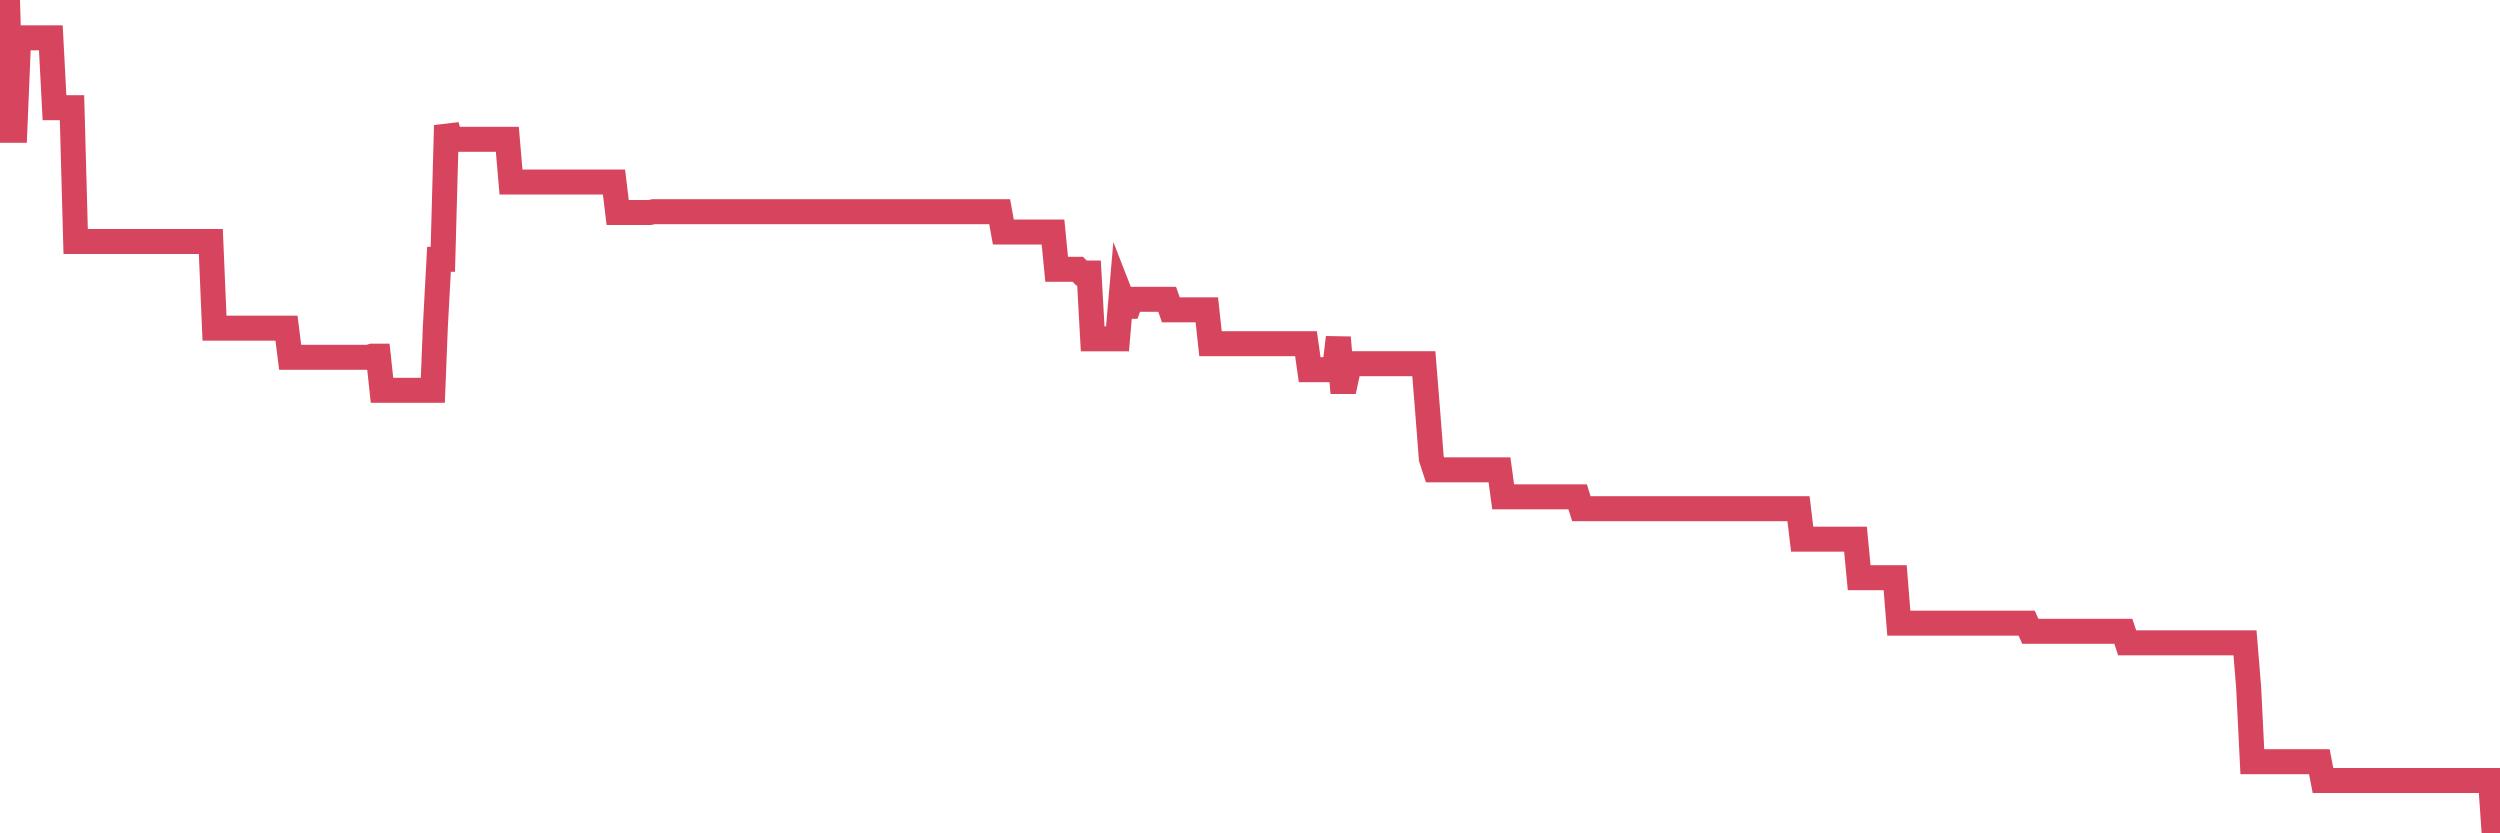 <?xml version="1.0"?><svg width="150px" height="50px" xmlns="http://www.w3.org/2000/svg" xmlns:xlink="http://www.w3.org/1999/xlink"> <polyline fill="none" stroke="#d6455d" stroke-width="1.5px" stroke-linecap="round" stroke-miterlimit="5" points="0.00,0.00 0.22,0.00 0.45,0.00 0.67,7.82 0.89,7.82 1.12,2.27 1.34,2.27 1.56,2.27 1.79,2.27 1.93,2.27 2.16,2.27 2.38,2.27 2.60,2.27 2.83,2.27 3.05,2.27 3.27,6.46 3.50,6.46 3.65,6.46 3.87,6.46 4.09,6.46 4.32,6.46 4.54,14.49 4.76,14.49 4.99,14.49 5.21,14.49 5.36,14.49 5.58,14.49 5.80,14.49 6.03,14.49 6.25,14.49 6.47,14.49 6.70,14.49 6.92,14.49 7.07,14.49 7.29,14.49 7.52,14.49 7.74,14.49 7.96,14.49 8.19,14.49 8.41,14.49 8.63,14.49 8.78,14.49 9.00,14.49 9.23,14.49 9.45,14.49 9.67,14.49 9.90,14.49 10.12,14.49 10.34,14.49 10.49,14.49 10.72,14.49 10.94,14.49 11.16,14.49 11.39,14.49 11.61,14.49 11.83,14.49 12.06,14.49 12.20,14.49 12.43,14.49 12.65,14.49 12.87,19.69 13.10,19.69 13.32,19.69 13.54,19.69 13.77,19.69 13.92,19.69 14.14,19.69 14.36,19.69 14.59,19.69 14.81,19.69 15.03,19.69 15.26,19.69 15.48,19.69 15.63,19.69 15.85,19.69 16.07,19.69 16.30,19.69 16.52,19.69 16.74,19.69 16.97,19.69 17.19,19.69 17.41,21.44 17.56,21.44 17.79,21.44 18.01,21.44 18.23,21.44 18.46,21.44 18.68,21.44 18.90,21.44 19.13,21.44 19.27,21.44 19.50,21.44 19.72,21.44 19.94,21.44 20.17,21.44 20.39,21.44 20.61,21.44 20.84,21.44 20.99,21.44 21.21,21.44 21.43,21.44 21.66,21.44 21.88,21.44 22.10,21.44 22.33,21.37 22.55,21.37 22.70,21.37 22.92,23.42 23.14,23.42 23.37,23.42 23.59,23.42 23.81,23.42 24.04,23.42 24.26,23.42 24.41,23.42 24.63,23.42 24.86,23.42 25.08,23.42 25.30,23.42 25.53,23.42 25.75,23.42 25.97,23.42 26.12,19.63 26.34,15.56 26.57,15.56 26.79,7.52 27.01,8.36 27.24,8.36 27.46,8.36 27.68,8.36 27.83,8.36 28.06,8.36 28.28,8.36 28.50,8.36 28.73,8.36 28.95,8.36 29.17,8.36 29.39,8.36 29.54,8.36 29.77,8.36 29.99,8.36 30.21,8.36 30.44,8.36 30.66,10.92 30.88,10.92 31.11,10.92 31.26,10.92 31.48,10.92 31.70,10.92 31.93,10.92 32.15,10.92 32.37,10.92 32.59,10.92 32.82,10.92 33.04,10.92 33.19,10.92 33.41,10.92 33.64,10.92 33.86,10.92 34.08,10.92 34.31,10.92 34.53,10.92 34.75,10.92 34.90,10.92 35.13,10.92 35.35,10.92 35.57,10.92 35.79,10.92 36.02,10.92 36.24,10.92 36.46,10.92 36.61,10.92 36.84,10.92 37.06,12.75 37.28,12.75 37.51,12.75 37.73,12.75 37.95,12.75 38.18,12.75 38.32,12.75 38.55,12.75 38.77,12.75 38.99,12.75 39.22,12.70 39.44,12.70 39.66,12.70 39.89,12.70 40.04,12.70 40.26,12.70 40.48,12.70 40.71,12.70 40.93,12.70 41.15,12.70 41.38,12.70 41.60,12.70 41.75,12.70 41.97,12.70 42.19,12.70 42.42,12.70 42.64,12.70 42.86,12.70 43.09,12.70 43.31,12.70 43.46,12.70 43.68,12.70 43.91,12.70 44.13,12.70 44.35,12.70 44.58,12.70 44.80,12.70 45.02,12.70 45.17,12.70 45.39,12.70 45.62,12.70 45.84,12.70 46.06,12.70 46.29,12.70 46.51,12.70 46.73,12.70 46.88,12.70 47.11,12.70 47.33,12.70 47.55,12.70 47.78,12.70 48.00,12.70 48.22,12.70 48.45,12.70 48.67,12.70 48.82,12.70 49.04,12.70 49.26,12.70 49.49,12.70 49.71,12.70 49.93,12.70 50.16,12.70 50.38,12.70 50.53,12.70 50.75,12.70 50.98,12.70 51.20,12.70 51.42,12.70 51.65,12.70 51.87,12.70 52.09,12.70 52.24,12.70 52.46,12.70 52.69,12.70 52.91,12.70 53.13,12.70 53.36,12.70 53.58,12.70 53.80,12.70 53.95,12.70 54.18,12.70 54.40,12.70 54.62,12.70 54.85,12.70 55.07,12.70 55.29,12.70 55.52,12.70 55.66,12.70 55.89,12.70 56.11,12.70 56.33,12.70 56.56,12.70 56.78,12.70 57.00,12.70 57.23,12.70 57.38,12.70 57.60,12.70 57.82,12.70 58.05,12.70 58.27,12.70 58.49,12.70 58.72,12.70 58.94,12.70 59.09,12.70 59.31,12.70 59.53,12.70 59.76,12.70 59.98,12.70 60.20,13.92 60.43,13.92 60.65,13.92 60.80,13.92 61.02,13.92 61.25,13.92 61.47,13.92 61.69,13.92 61.92,13.92 62.14,13.92 62.36,13.92 62.51,13.92 62.73,13.92 62.96,13.92 63.18,13.92 63.40,16.16 63.63,16.16 63.85,16.16 64.07,16.16 64.22,16.16 64.45,16.16 64.67,16.16 64.89,16.38 65.12,16.38 65.34,16.38 65.56,20.33 65.79,20.33 66.01,20.33 66.16,20.33 66.38,20.33 66.60,20.33 66.83,20.33 67.05,20.33 67.27,17.79 67.50,18.38 67.72,18.38 67.87,17.96 68.09,17.96 68.32,17.96 68.54,17.96 68.76,17.96 68.98,17.96 69.21,17.96 69.43,17.96 69.58,17.96 69.80,17.96 70.03,17.96 70.25,18.59 70.47,18.59 70.70,18.59 70.92,18.59 71.14,18.59 71.29,18.59 71.52,18.59 71.74,18.59 71.96,18.59 72.18,18.59 72.41,18.59 72.63,20.62 72.85,20.62 73.00,20.62 73.23,20.62 73.45,20.62 73.67,20.62 73.90,20.62 74.12,20.62 74.34,20.62 74.57,20.62 74.72,20.62 74.94,20.62 75.16,20.62 75.38,20.62 75.61,20.62 75.83,20.62 76.05,20.62 76.28,20.62 76.43,20.62 76.65,20.62 76.87,20.62 77.10,20.62 77.32,20.62 77.54,20.62 77.77,20.62 77.99,20.62 78.14,20.62 78.36,20.62 78.58,22.18 78.81,22.18 79.03,22.18 79.25,22.18 79.48,22.18 79.70,22.18 79.85,22.18 80.07,22.18 80.30,20.25 80.52,22.89 80.74,22.89 80.97,21.82 81.19,21.82 81.41,21.82 81.64,21.82 81.78,21.82 82.01,21.82 82.23,21.82 82.45,21.82 82.68,21.82 82.90,21.82 83.12,21.82 83.35,21.82 83.50,21.82 83.72,21.82 83.94,21.82 84.17,21.82 84.39,21.82 84.61,21.82 84.84,21.82 85.06,21.82 85.21,21.82 85.43,21.82 85.65,24.56 85.88,27.52 86.10,28.19 86.32,28.19 86.55,28.19 86.77,28.19 86.92,28.19 87.14,28.19 87.37,28.19 87.59,28.19 87.81,28.19 88.04,28.19 88.26,28.19 88.48,28.19 88.63,28.19 88.85,28.19 89.08,28.19 89.30,28.19 89.52,28.19 89.75,28.19 89.97,28.19 90.19,29.81 90.34,29.81 90.57,29.81 90.79,29.81 91.01,29.81 91.24,29.81 91.46,29.81 91.68,29.81 91.91,29.81 92.05,29.81 92.28,29.81 92.50,29.81 92.72,29.81 92.95,29.81 93.17,29.81 93.39,29.81 93.62,29.81 93.77,29.81 93.99,29.81 94.21,29.81 94.44,29.81 94.66,29.81 94.88,30.52 95.11,30.52 95.33,30.52 95.48,30.52 95.70,30.52 95.92,30.52 96.15,30.52 96.37,30.52 96.59,30.52 96.82,30.52 97.04,30.52 97.26,30.52 97.41,30.52 97.64,30.52 97.86,30.52 98.08,30.52 98.31,30.52 98.53,30.52 98.75,30.52 98.98,30.52 99.12,30.52 99.35,30.52 99.57,30.52 99.79,30.52 100.02,30.52 100.24,30.52 100.46,30.52 100.69,30.52 100.84,30.52 101.06,30.52 101.28,30.52 101.51,30.52 101.73,30.52 101.95,30.52 102.18,30.52 102.40,30.52 102.55,30.52 102.77,30.52 102.99,30.52 103.22,30.52 103.44,30.52 103.66,30.52 103.89,30.52 104.11,30.52 104.26,30.52 104.48,30.52 104.71,30.52 104.93,30.52 105.15,30.52 105.38,30.52 105.60,30.52 105.82,30.52 105.97,30.52 106.19,30.52 106.42,30.52 106.64,30.52 106.86,30.52 107.09,30.52 107.31,30.52 107.53,30.52 107.68,30.52 107.91,30.52 108.13,32.35 108.35,32.35 108.58,32.35 108.80,32.35 109.02,32.35 109.24,32.35 109.39,32.35 109.62,32.35 109.84,32.35 110.06,32.35 110.29,32.35 110.51,32.35 110.73,32.35 110.96,32.35 111.11,32.35 111.33,32.35 111.55,34.66 111.77,34.66 112.00,34.66 112.22,34.66 112.44,34.66 112.67,34.66 112.89,34.66 113.04,34.66 113.26,34.66 113.49,34.66 113.71,34.66 113.93,37.39 114.16,37.39 114.38,37.39 114.60,37.39 114.75,37.39 114.97,37.39 115.20,37.39 115.42,37.39 115.64,37.39 115.87,37.39 116.09,37.39 116.31,37.39 116.46,37.39 116.69,37.39 116.91,37.39 117.13,37.39 117.36,37.39 117.58,37.39 117.80,37.39 118.03,37.39 118.17,37.39 118.40,37.39 118.62,37.39 118.84,37.39 119.07,37.39 119.29,37.39 119.51,37.39 119.74,37.39 119.89,37.39 120.11,37.39 120.33,37.39 120.56,37.39 120.78,37.39 121.00,37.39 121.23,37.39 121.45,37.39 121.60,37.39 121.82,37.88 122.04,37.88 122.27,37.88 122.49,37.88 122.71,37.88 122.94,37.88 123.16,37.88 123.31,37.88 123.53,37.88 123.76,37.88 123.98,37.88 124.20,37.88 124.43,37.88 124.65,37.88 124.87,37.88 125.02,37.88 125.24,37.88 125.47,37.88 125.69,37.88 125.91,37.88 126.14,37.88 126.36,37.88 126.58,37.88 126.73,37.88 126.96,37.88 127.18,37.88 127.40,37.88 127.63,38.57 127.85,38.57 128.07,38.57 128.30,38.57 128.44,38.57 128.67,38.57 128.89,38.57 129.11,38.57 129.34,38.57 129.56,38.57 129.78,38.57 130.01,38.57 130.23,38.57 130.38,38.57 130.60,38.57 130.83,38.57 131.05,38.57 131.27,38.57 131.50,38.57 131.72,38.57 131.94,38.57 132.09,38.57 132.31,38.57 132.54,38.57 132.76,38.57 132.98,38.57 133.21,38.57 133.43,38.57 133.65,38.57 133.80,38.57 134.03,38.57 134.25,38.57 134.47,38.57 134.70,38.57 134.92,41.26 135.14,45.70 135.37,45.70 135.51,45.70 135.74,45.70 135.96,45.70 136.18,45.70 136.41,45.70 136.63,45.70 136.85,45.70 137.08,45.70 137.23,45.70 137.45,45.70 137.67,45.70 137.90,45.70 138.12,45.70 138.34,45.70 138.57,45.70 138.79,45.70 138.94,45.70 139.16,45.70 139.38,46.83 139.61,46.83 139.83,46.83 140.05,46.83 140.28,46.83 140.50,46.83 140.65,46.83 140.87,46.83 141.10,46.83 141.32,46.83 141.54,46.83 141.77,46.83 141.99,46.83 142.21,46.83 142.36,46.83 142.58,46.83 142.81,46.83 143.03,46.83 143.25,46.83 143.48,46.83 143.70,46.83 143.92,46.83 144.07,46.83 144.30,46.83 144.52,46.83 144.74,46.83 144.97,46.83 145.19,46.83 145.41,46.83 145.63,46.83 145.86,46.83 146.01,46.83 146.23,46.83 146.45,46.83 146.68,46.83 146.90,46.83 147.12,46.83 147.35,46.83 147.57,46.83 147.72,46.83 147.94,46.83 148.17,46.83 148.39,46.83 148.61,46.83 148.83,46.83 149.06,46.83 149.28,46.83 149.43,46.83 149.65,50.00 149.88,50.00 150.00,50.00 "/></svg>